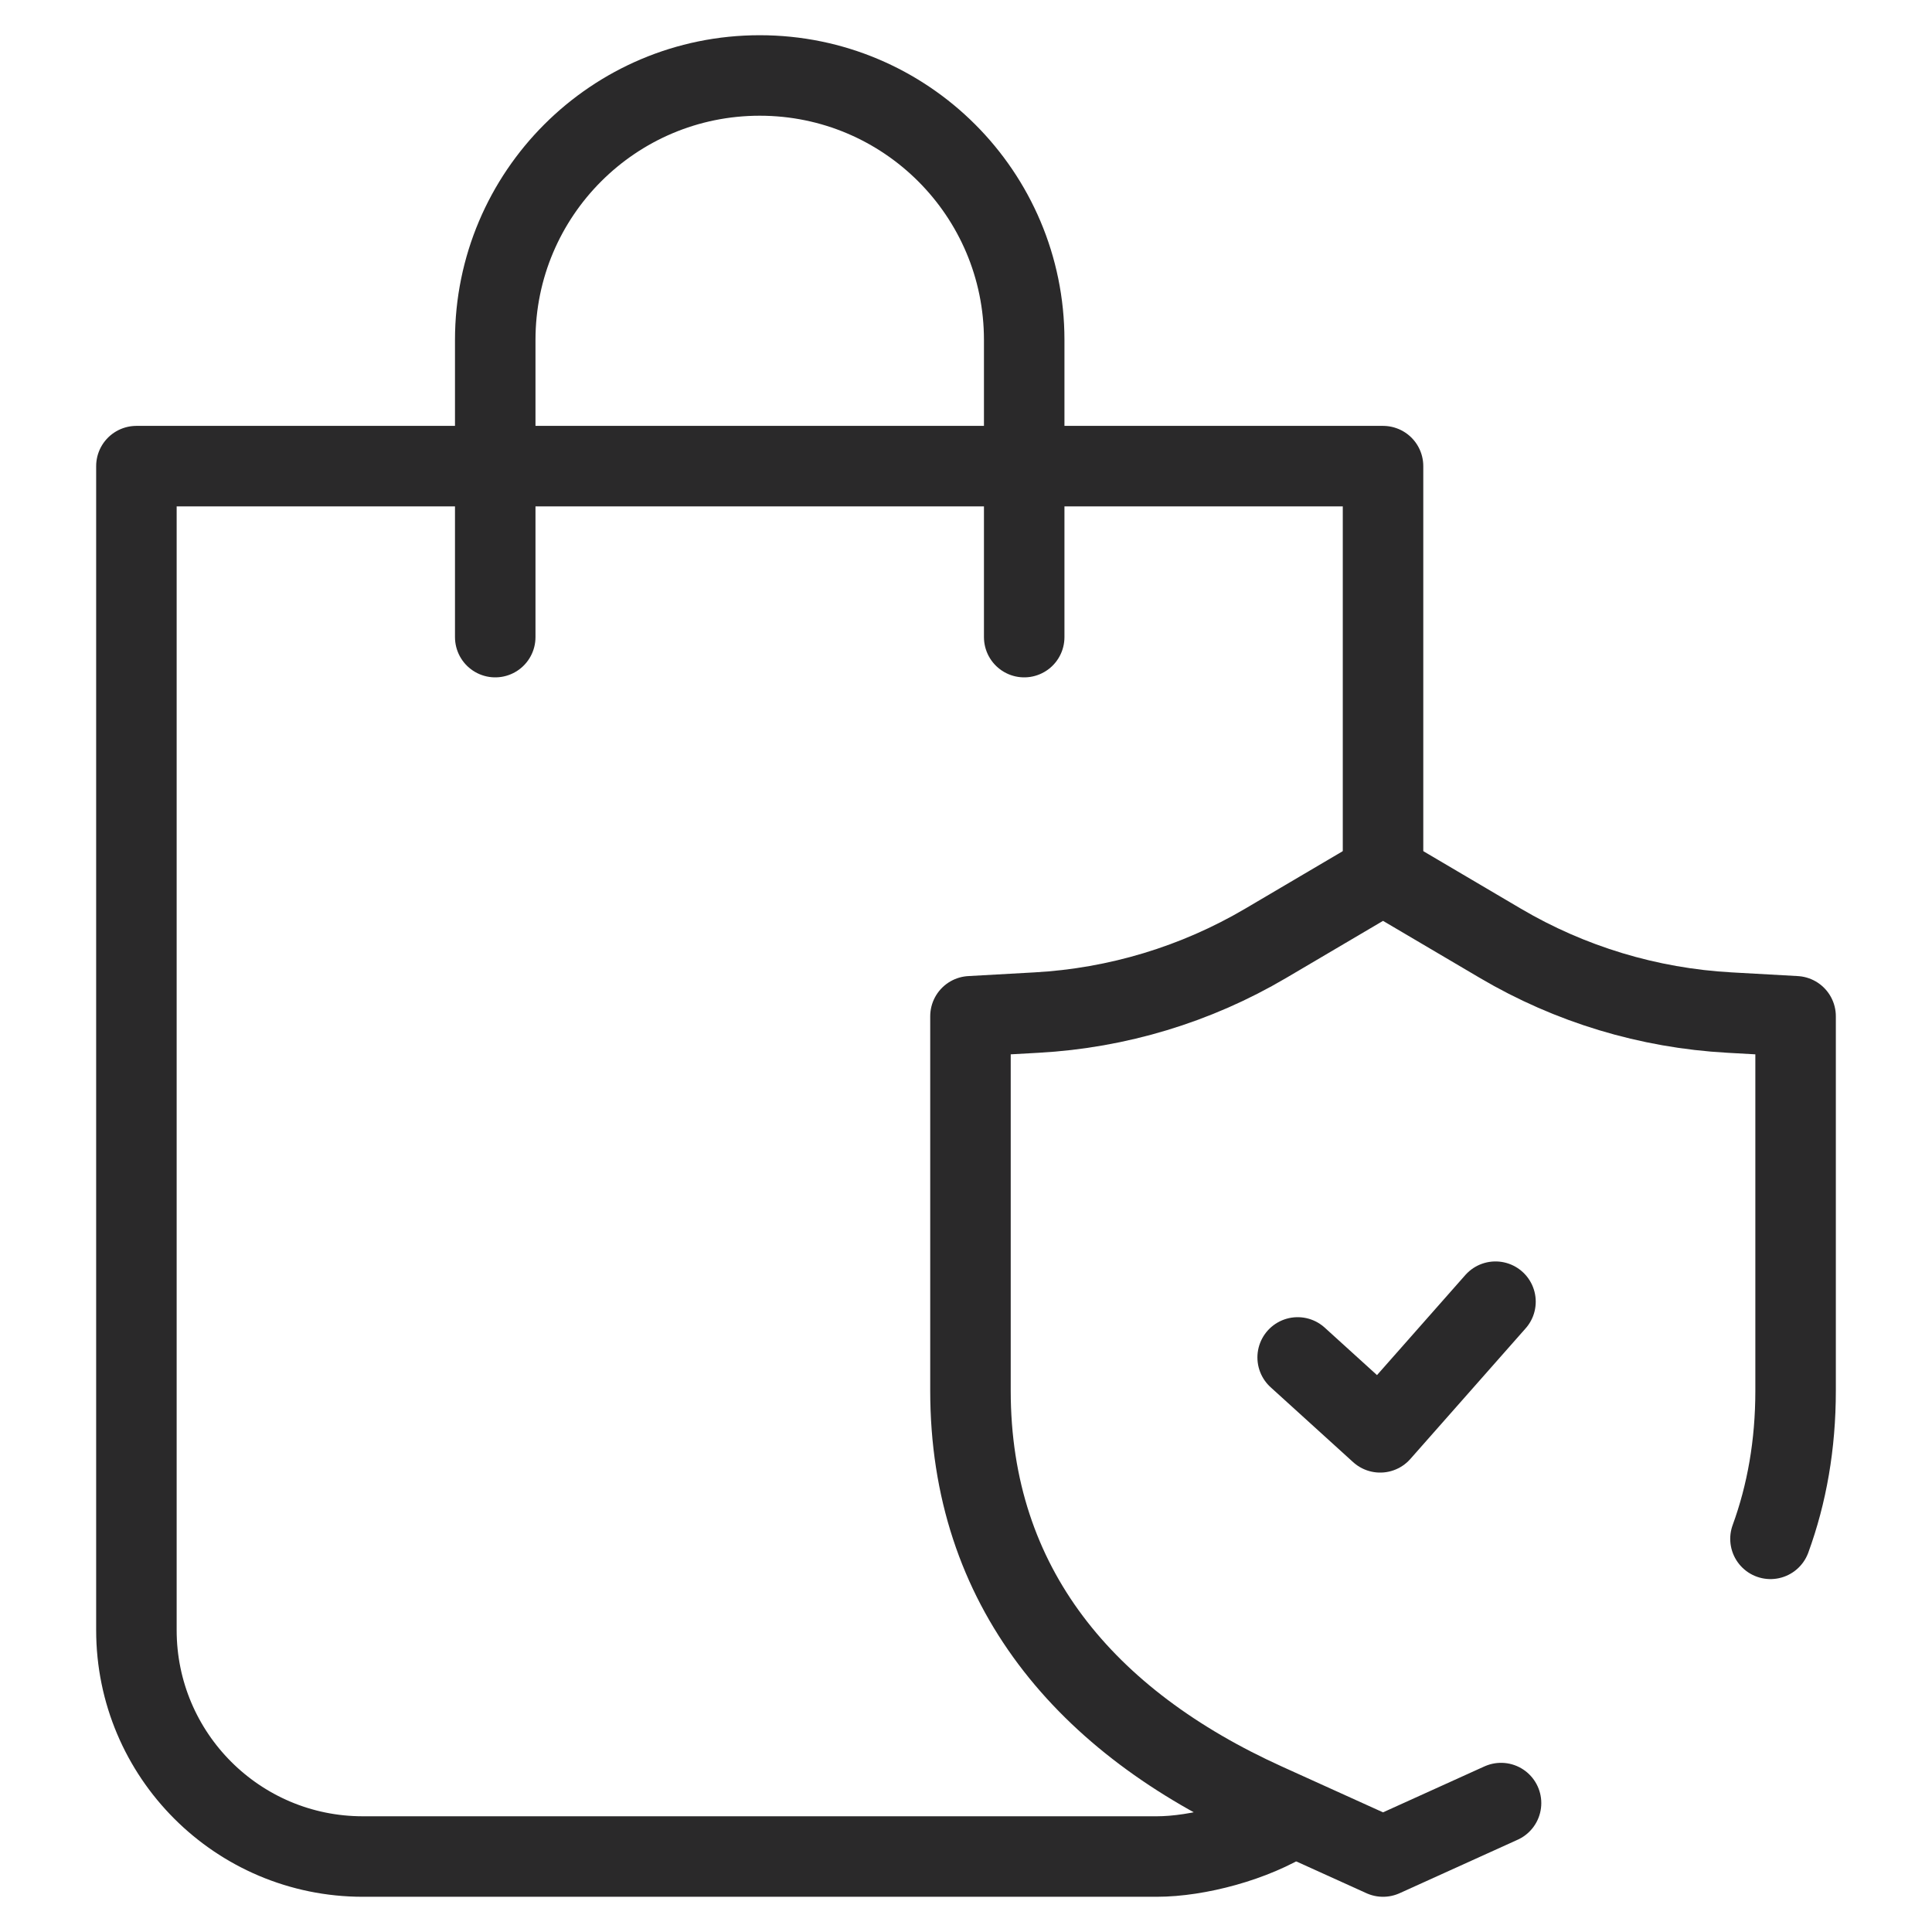 <svg xmlns="http://www.w3.org/2000/svg" fill="none" viewBox="0 0 48 48" height="48" width="48">
<path stroke-linejoin="round" stroke-linecap="round" stroke-miterlimit="10" stroke-width="2" stroke="#2A292A" d="M32.068 45.17C31.147 45.756 29.755 46.125 28.736 46.125H9.014C5.908 46.125 3.389 43.607 3.389 40.5V11.581H34.361V21.281"></path>
<path stroke-linejoin="round" stroke-linecap="round" stroke-miterlimit="10" stroke-width="2" stroke="#2A292A" d="M12.304 15.829V8.446C12.304 4.817 15.246 1.875 18.875 1.875C22.504 1.875 25.446 4.817 25.446 8.446V15.829"></path>
<path stroke-linejoin="round" stroke-linecap="round" stroke-miterlimit="10" stroke-width="2" stroke="#2A292A" d="M32.24 33.725L34.29 35.586L37.155 32.34"></path>
<path stroke-linejoin="round" stroke-linecap="round" stroke-miterlimit="10" stroke-width="2" stroke="#2A292A" d="M43.987 38.232C44.394 37.118 44.611 35.893 44.611 34.552V25.249L42.966 25.157C40.958 25.046 39.007 24.456 37.278 23.437L34.361 21.718L31.444 23.437C29.714 24.456 27.763 25.046 25.756 25.157L24.111 25.249V34.552C24.111 39.431 26.977 42.781 31.445 44.804L34.361 46.125L37.277 44.804C37.282 44.802 37.288 44.799 37.293 44.797"></path>
</svg>
